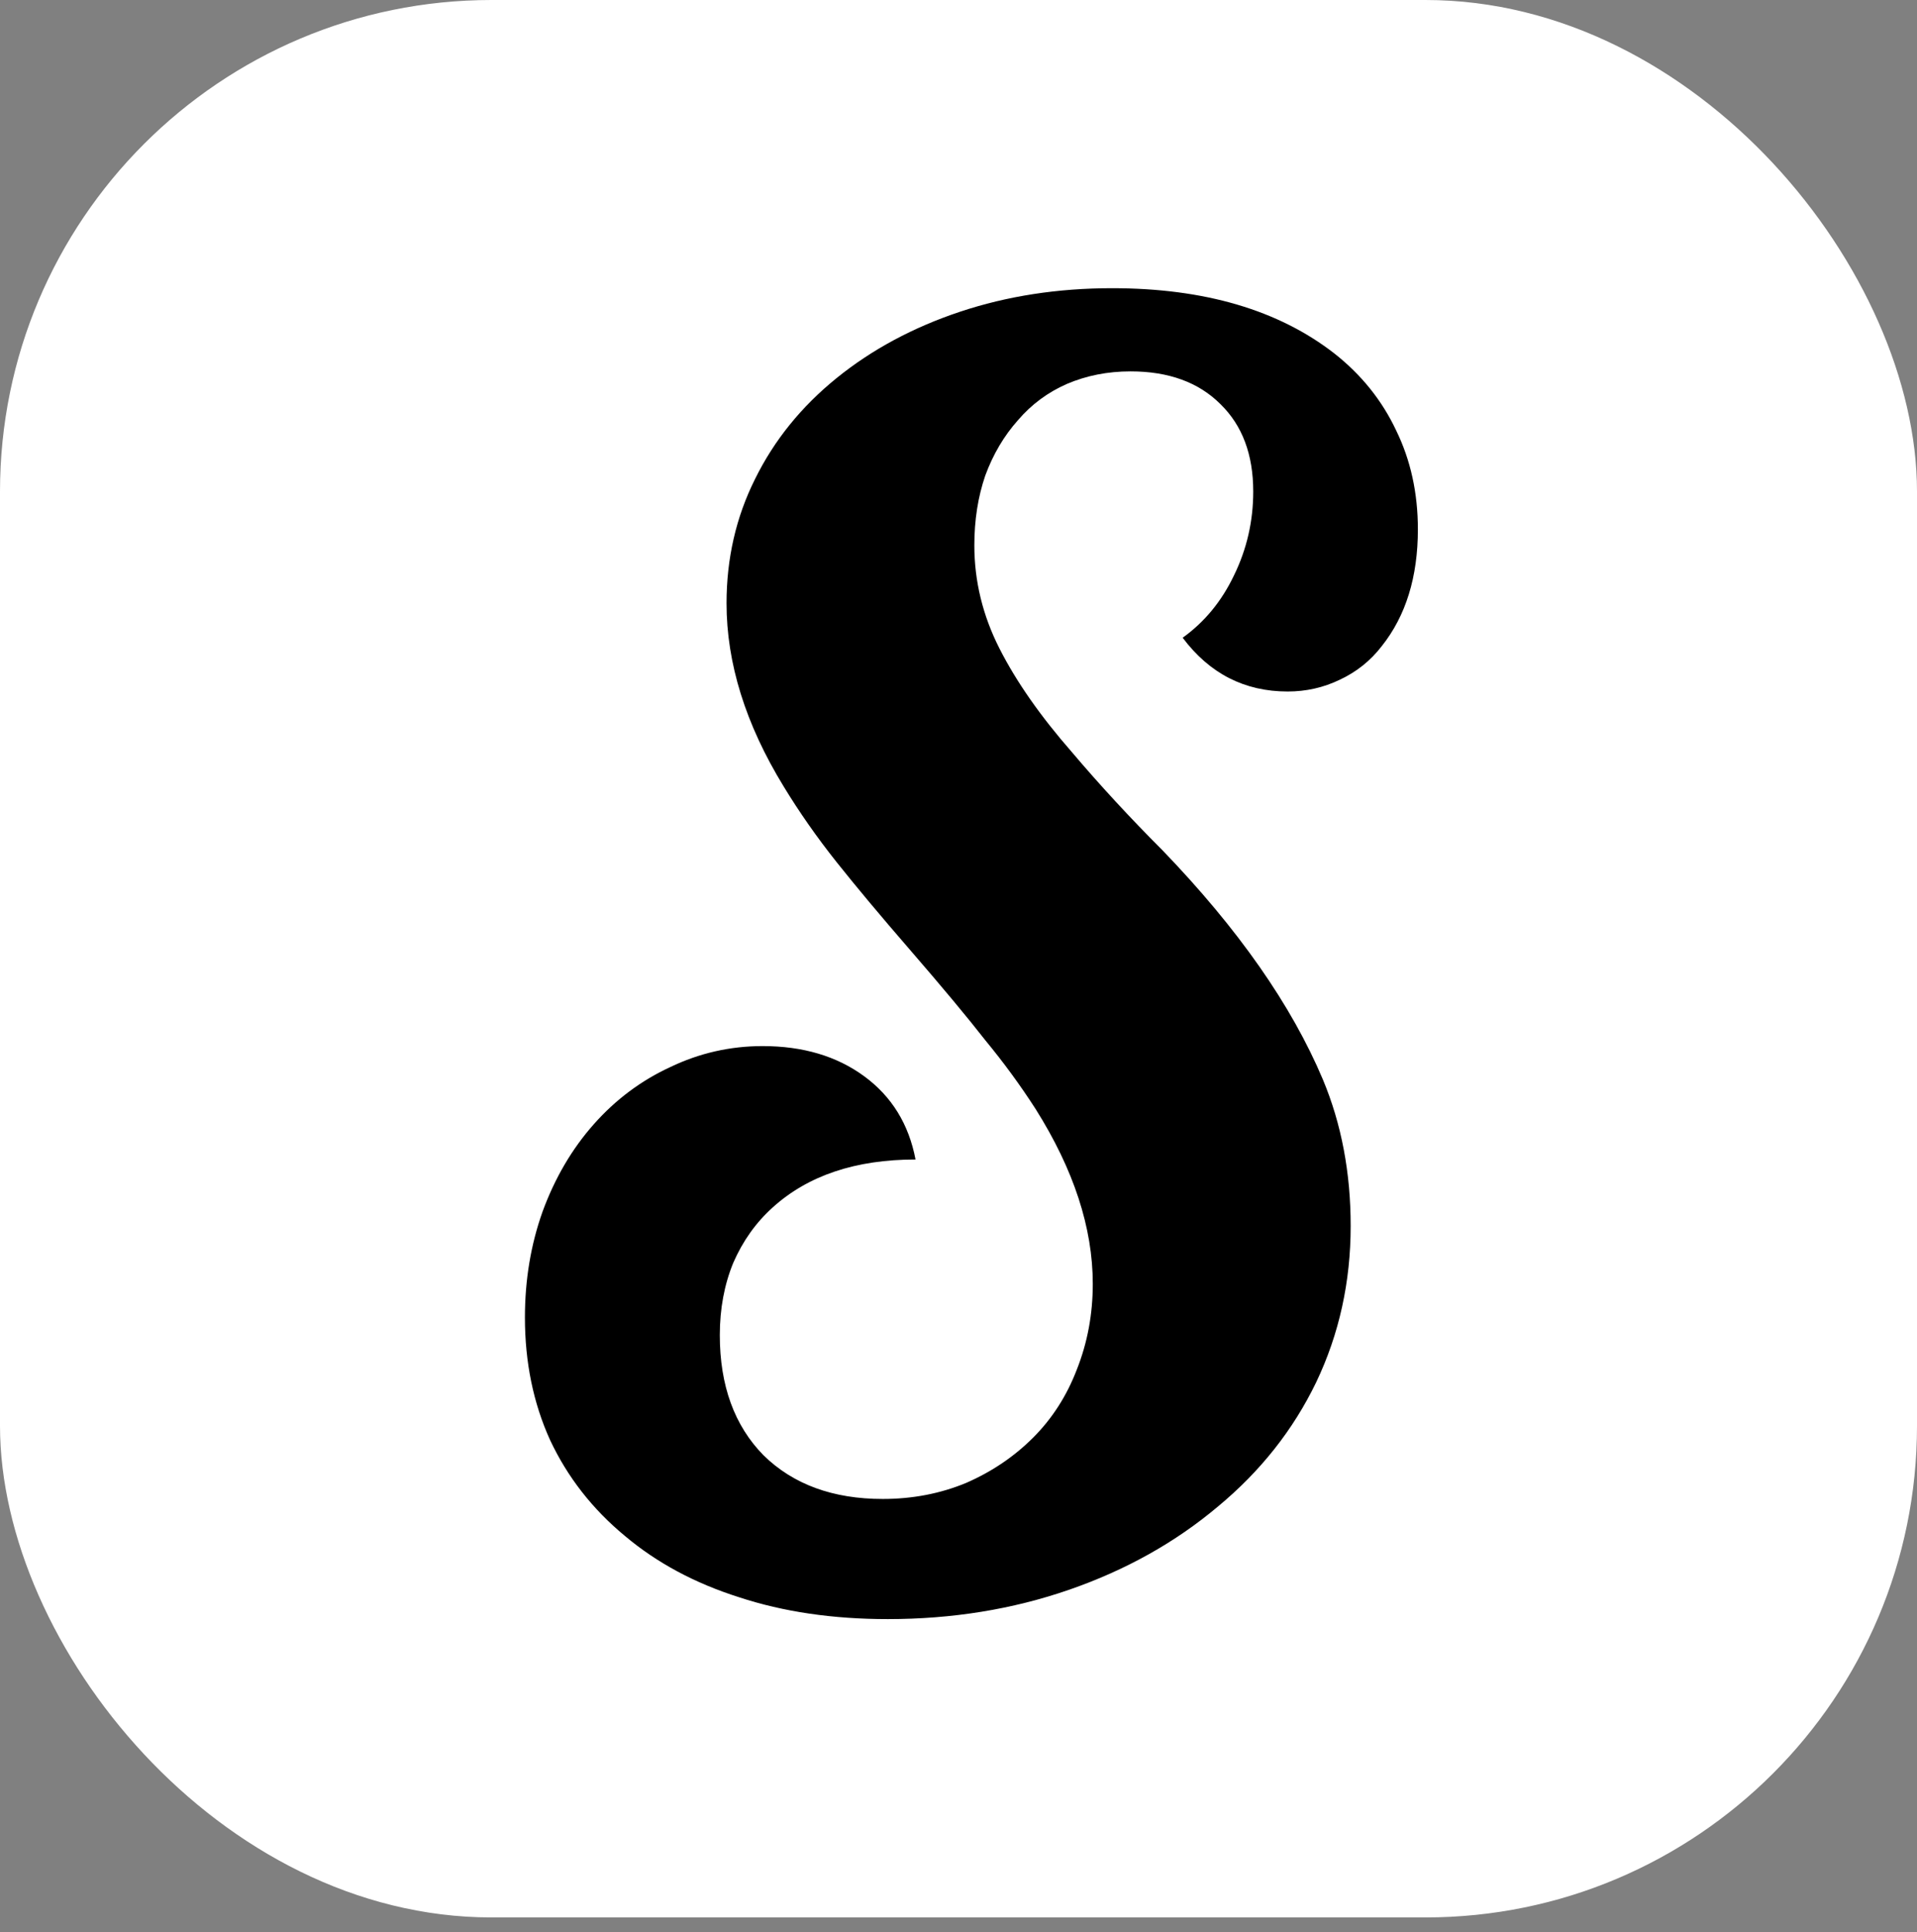 <?xml version="1.0" encoding="utf-8"?>
<svg xmlns="http://www.w3.org/2000/svg" fill="none" height="393" viewBox="0 0 390 393" width="390">
<rect x="0" y="0" width="390" height="393" fill="#808080" stroke="none"/>
<rect fill="white" height="390" rx="100" width="390"/>
<path d="M180.62 329.323C169.455 329.323 159.372 327.842 150.371 324.88C141.37 322.032 133.623 317.873 127.129 312.404C120.521 306.936 115.451 300.441 111.919 292.922C108.501 285.402 106.792 277.085 106.792 267.971C106.792 260.337 107.988 253.16 110.381 246.438C112.887 239.602 116.362 233.677 120.806 228.664C125.249 223.651 130.433 219.777 136.357 217.043C142.282 214.195 148.548 212.771 155.156 212.771C163.359 212.771 170.252 214.821 175.835 218.923C181.418 223.024 184.893 228.664 186.26 235.842C174.069 235.842 164.385 239.089 157.207 245.583C153.789 248.659 151.112 252.419 149.175 256.862C147.352 261.306 146.44 266.205 146.44 271.56C146.44 281.813 149.403 289.96 155.327 295.998C161.366 301.923 169.455 304.885 179.595 304.885C185.633 304.885 191.273 303.802 196.514 301.638C201.755 299.359 206.312 296.283 210.186 292.409C214.059 288.535 217.021 283.921 219.072 278.566C221.237 273.098 222.319 267.287 222.319 261.135C222.319 249.742 218.446 237.893 210.698 225.588C207.622 220.803 204.204 216.132 200.444 211.574C196.799 206.903 191.672 200.751 185.063 193.117C179.139 186.281 174.183 180.357 170.195 175.344C166.208 170.331 162.619 165.204 159.429 159.963C151.681 147.316 147.808 134.898 147.808 122.707C147.808 113.592 149.744 105.161 153.618 97.414C157.492 89.553 163.018 82.717 170.195 76.906C177.373 71.096 185.747 66.595 195.317 63.405C204.888 60.215 215.199 58.62 226.25 58.62C245.049 58.62 260.145 63.063 271.538 71.95C277.007 76.28 281.165 81.463 284.014 87.502C286.976 93.54 288.457 100.262 288.457 107.668C288.457 117.352 286.007 125.271 281.108 131.423C278.83 134.385 275.981 136.664 272.563 138.259C269.259 139.854 265.728 140.651 261.968 140.651C253.195 140.651 246.074 137.006 240.605 129.714C245.049 126.524 248.524 122.308 251.03 117.067C253.651 111.713 254.961 106.016 254.961 99.978C254.961 92.458 252.739 86.534 248.296 82.204C243.853 77.761 237.757 75.539 230.01 75.539C225.339 75.539 221.009 76.394 217.021 78.103C213.148 79.811 209.844 82.261 207.109 85.451C204.261 88.641 202.039 92.401 200.444 96.731C198.963 101.06 198.223 105.788 198.223 110.915C198.223 118.207 199.932 125.214 203.35 131.936C206.768 138.658 211.667 145.664 218.047 152.956C223.743 159.678 229.896 166.343 236.504 172.951C251.885 188.902 262.765 204.453 269.146 219.606C272.905 228.607 274.785 238.519 274.785 249.343C274.785 260.736 272.45 271.332 267.778 281.13C263.107 290.814 256.442 299.245 247.783 306.423C239.124 313.715 229.041 319.354 217.534 323.342C206.027 327.329 193.722 329.323 180.62 329.323Z" fill="black"/>
</svg>
